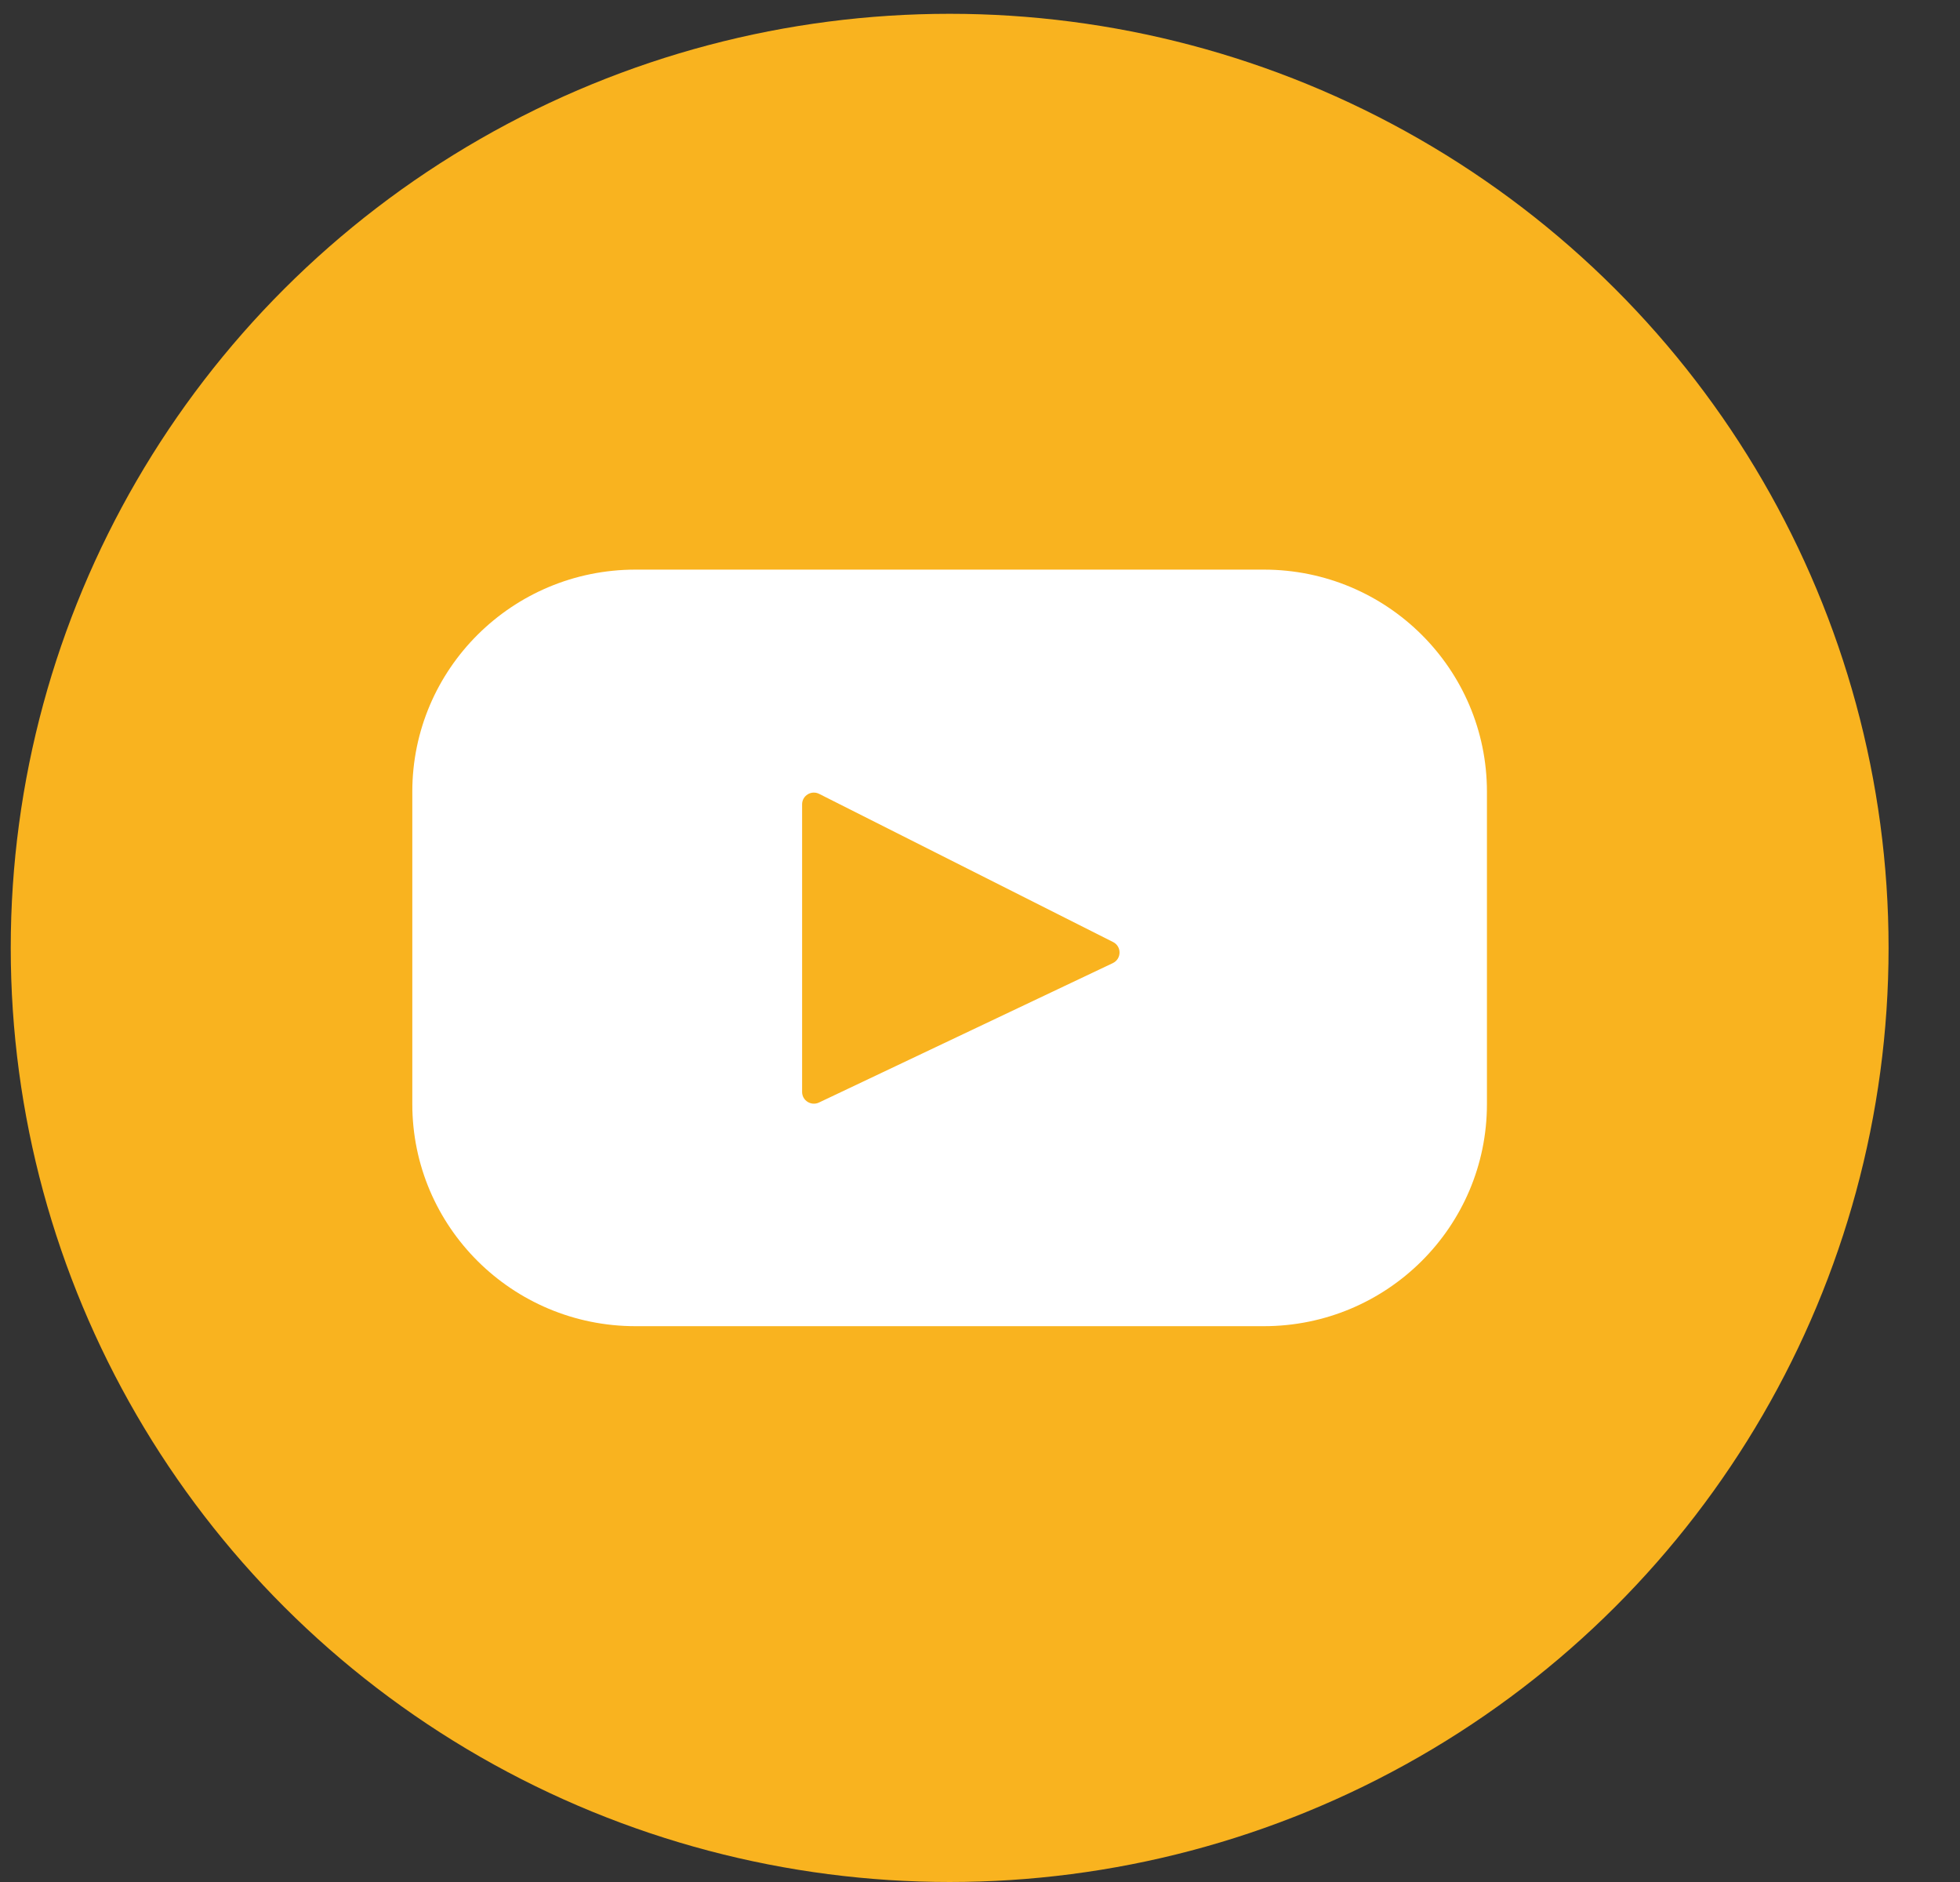 <?xml version="1.0" encoding="UTF-8"?>
<svg width="25px" height="24px" viewBox="0 0 25 24" version="1.1" xmlns="http://www.w3.org/2000/svg" xmlns:xlink="http://www.w3.org/1999/xlink">
    <rect x="0" y="0" width="25" height="24" fill="#333333" stroke="none"/>
    <title>youtube (2)</title>
    <g id="Symbols" stroke="none" stroke-width="1" fill="none" fill-rule="evenodd">
        <g id="Footer/Desktop" transform="translate(-1154, -283)" fill-rule="nonzero">
            <g id="Group-2" transform="translate(1024, 253)">
                <g id="Group" transform="translate(0, 30)">
                    <g id="youtube-(2)" transform="translate(130.137, 0.176)">
                        <ellipse id="Oval" fill="#F9B31F" cx="11.976" cy="11.912" rx="11.976" ry="11.912"></ellipse>
                        <path d="M15.983,7.088 L7.969,7.088 C6.397,7.088 5.122,8.356 5.122,9.92 L5.122,13.904 C5.122,15.468 6.397,16.736 7.969,16.736 L15.983,16.736 C17.555,16.736 18.829,15.468 18.829,13.904 L18.829,9.92 C18.829,8.356 17.555,7.088 15.983,7.088 L15.983,7.088 Z M14.057,12.106 L10.309,13.884 C10.209,13.931 10.094,13.859 10.094,13.749 L10.094,10.081 C10.094,9.97 10.212,9.897 10.312,9.948 L14.06,11.837 C14.172,11.893 14.17,12.052 14.057,12.106 L14.057,12.106 Z" id="Shape" fill="#FFFFFF"></path>
                    </g>
                </g>
            </g>
        </g>
    </g>
</svg>